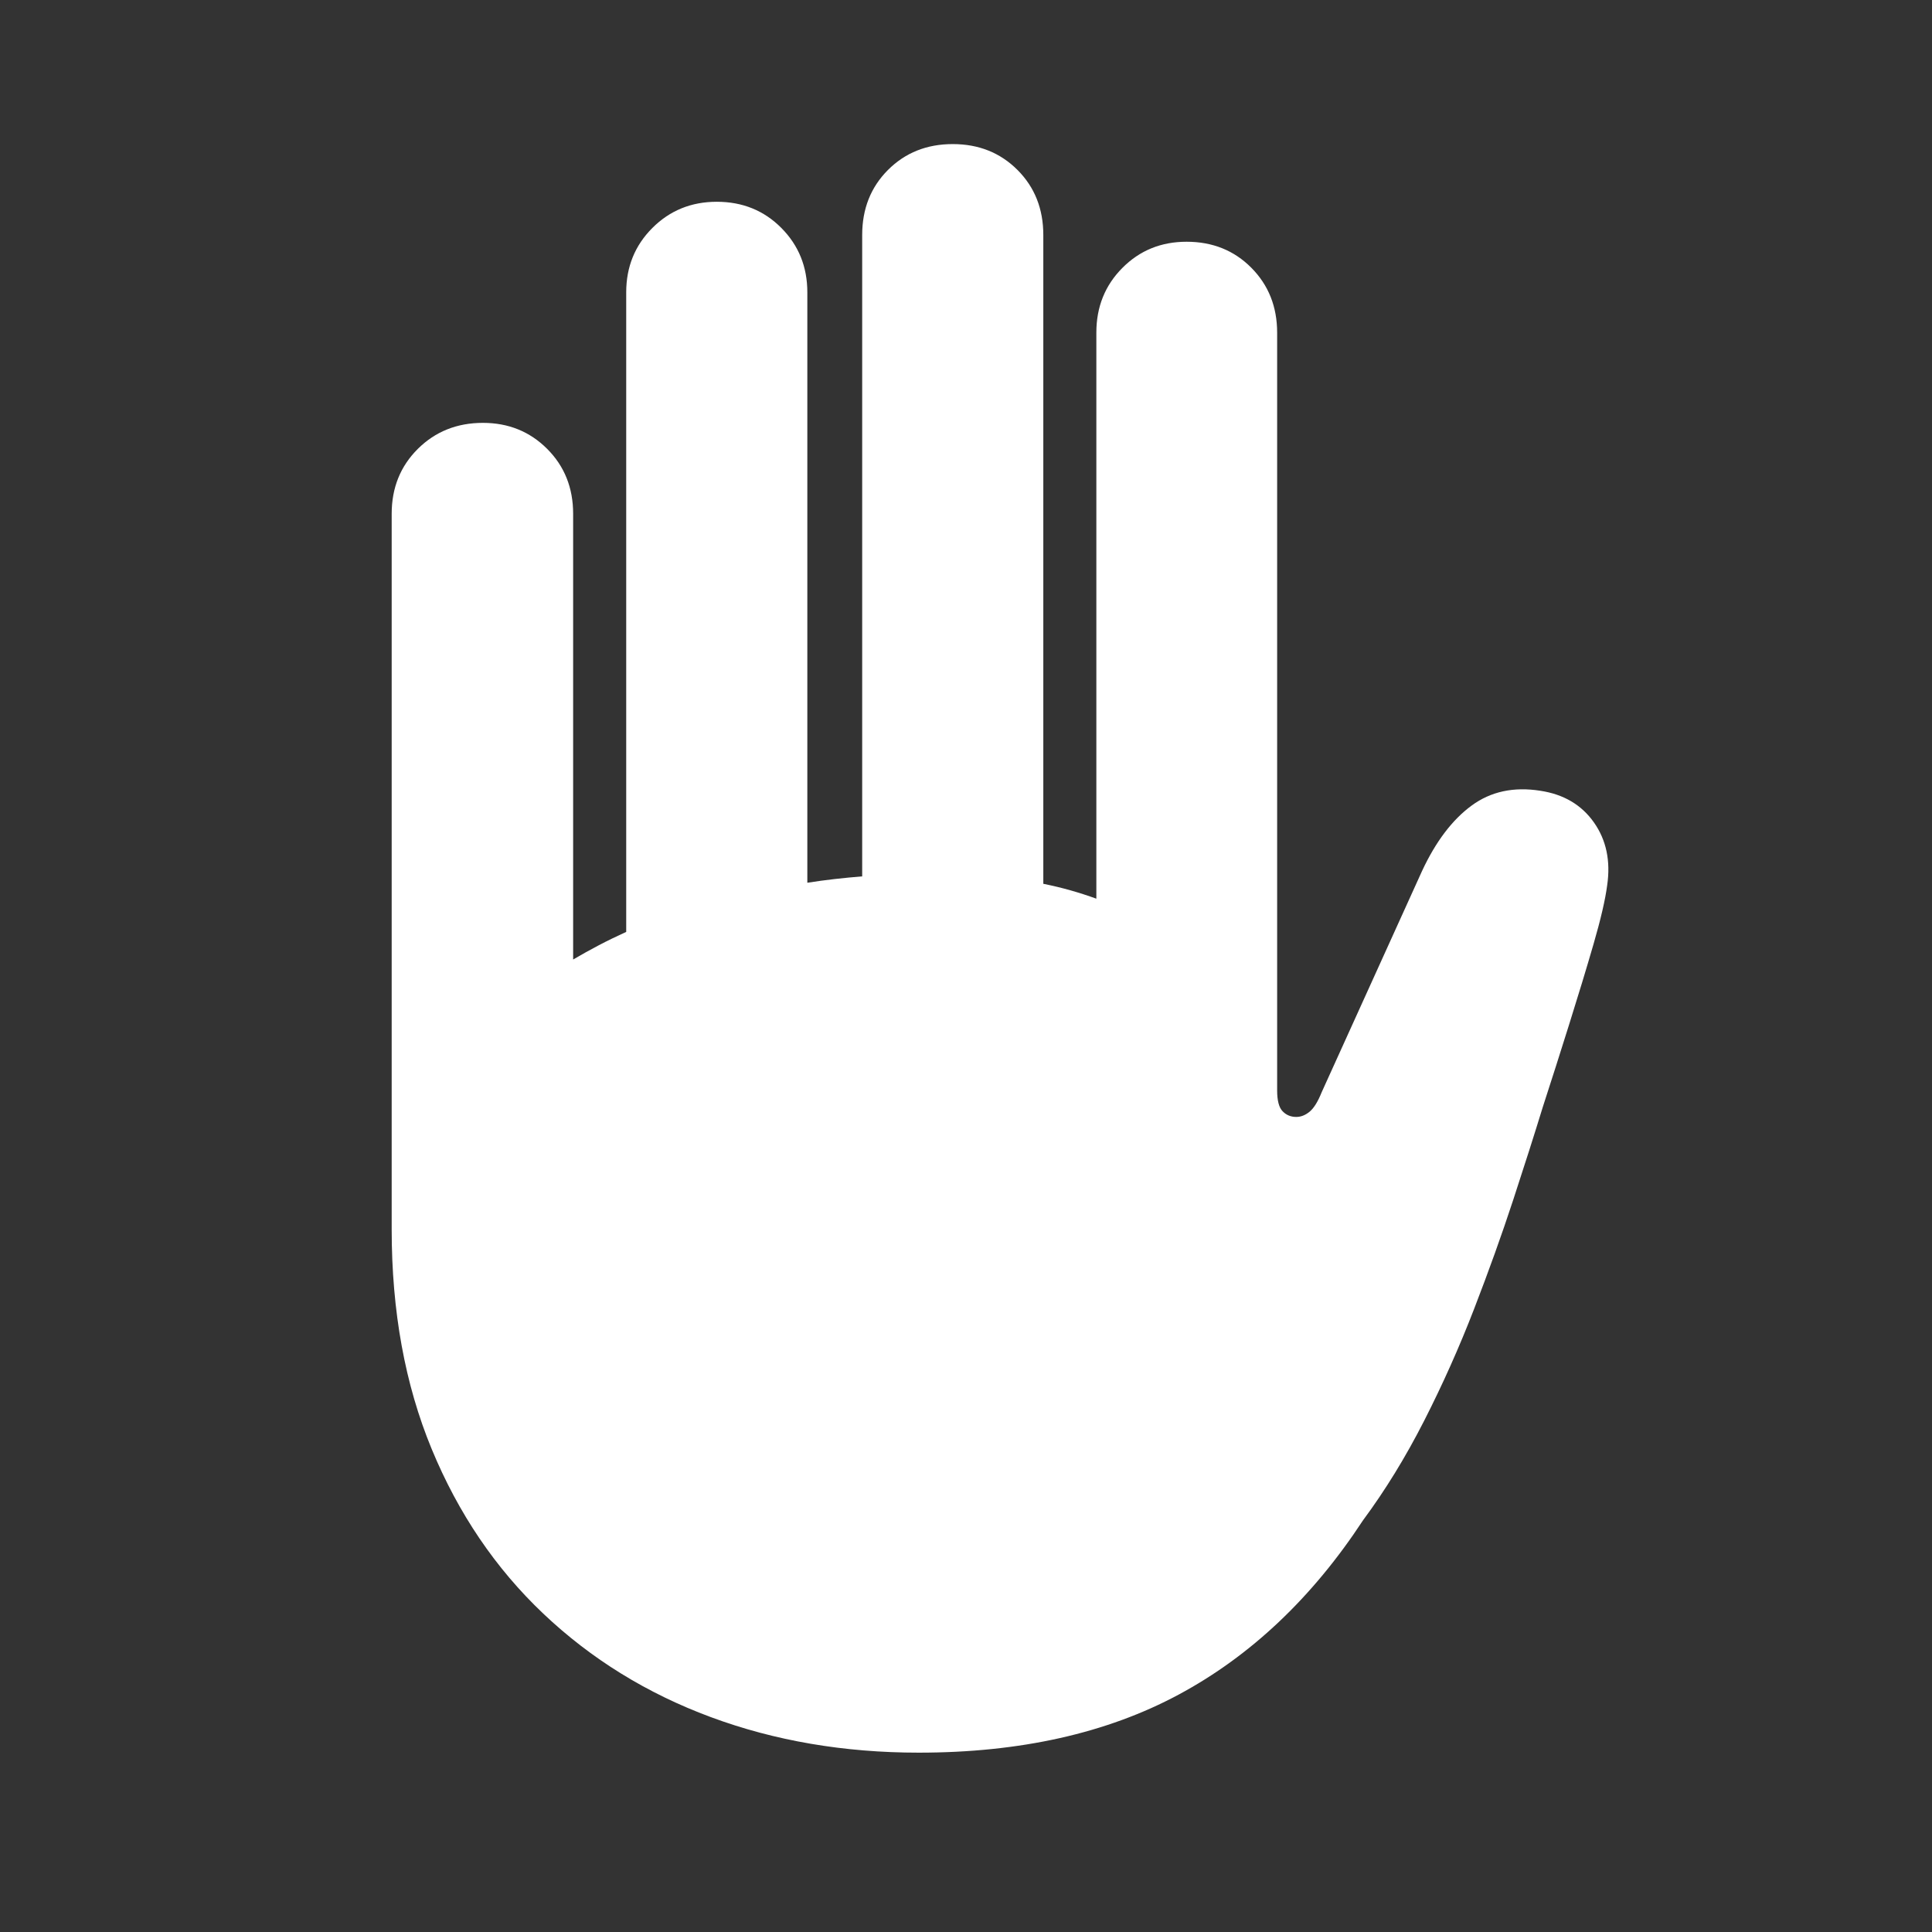 <?xml version="1.0" encoding="UTF-8"?>
<svg width="64px" height="64px" viewBox="0 0 64 64" version="1.1" xmlns="http://www.w3.org/2000/svg" xmlns:xlink="http://www.w3.org/1999/xlink">
    <rect x="0" y="0" width="64" height="64" fill="#333333" stroke="none"/>
    <title>symbol-hand-raised</title>
    <g id="design" stroke="none" stroke-width="1" fill="none" fill-rule="evenodd">
        <g id="icn:-encryption" fill="#FFFFFF" fill-rule="nonzero">
            <path d="M12.975,40.727 C12.975,43.438 13.416,45.861 14.299,47.998 C15.182,50.135 16.414,51.953 17.996,53.453 C19.578,54.953 21.428,56.096 23.545,56.881 C25.662,57.666 27.959,58.059 30.436,58.059 C33.787,58.059 36.656,57.418 39.043,56.137 C41.43,54.855 43.467,52.93 45.154,50.359 C45.889,49.367 46.562,48.27 47.176,47.066 C47.789,45.863 48.34,44.631 48.828,43.369 C49.316,42.107 49.75,40.898 50.129,39.742 C50.508,38.586 50.834,37.562 51.107,36.672 C51.389,35.805 51.68,34.893 51.98,33.936 C52.281,32.979 52.551,32.09 52.789,31.27 C53.027,30.449 53.178,29.801 53.24,29.324 C53.357,28.52 53.211,27.826 52.801,27.244 C52.391,26.662 51.799,26.312 51.025,26.195 C50.143,26.055 49.383,26.219 48.746,26.688 C48.109,27.156 47.564,27.875 47.111,28.844 L43.783,36.18 C43.658,36.492 43.525,36.707 43.385,36.824 C43.244,36.941 43.096,37 42.939,37 C42.76,37 42.609,36.938 42.488,36.812 C42.367,36.688 42.307,36.457 42.307,36.121 L42.307,11.02 C42.307,10.16 42.021,9.443 41.451,8.869 C40.881,8.295 40.166,8.008 39.307,8.008 C38.463,8.008 37.754,8.297 37.18,8.875 C36.605,9.453 36.318,10.168 36.318,11.02 L36.318,29.77 C36.037,29.668 35.752,29.576 35.463,29.494 C35.174,29.412 34.873,29.34 34.561,29.277 L34.561,7.785 C34.561,6.918 34.275,6.199 33.705,5.629 C33.135,5.059 32.42,4.773 31.561,4.773 C30.701,4.773 29.986,5.059 29.416,5.629 C28.846,6.199 28.561,6.918 28.561,7.785 L28.561,29.031 C28.264,29.055 27.961,29.084 27.652,29.119 C27.344,29.154 27.041,29.195 26.744,29.242 L26.744,9.684 C26.744,8.84 26.457,8.129 25.883,7.551 C25.309,6.973 24.596,6.684 23.744,6.684 C22.9,6.684 22.189,6.973 21.611,7.551 C21.033,8.129 20.744,8.84 20.744,9.684 L20.744,30.871 C20.432,31.012 20.127,31.16 19.83,31.316 C19.533,31.473 19.252,31.629 18.986,31.785 L18.986,17.02 C18.986,16.16 18.699,15.443 18.125,14.869 C17.551,14.295 16.842,14.008 15.998,14.008 C15.139,14.008 14.42,14.295 13.842,14.869 C13.264,15.443 12.975,16.16 12.975,17.02 L12.975,40.727 Z" id="Path"></path>
        </g>
    </g>
</svg>